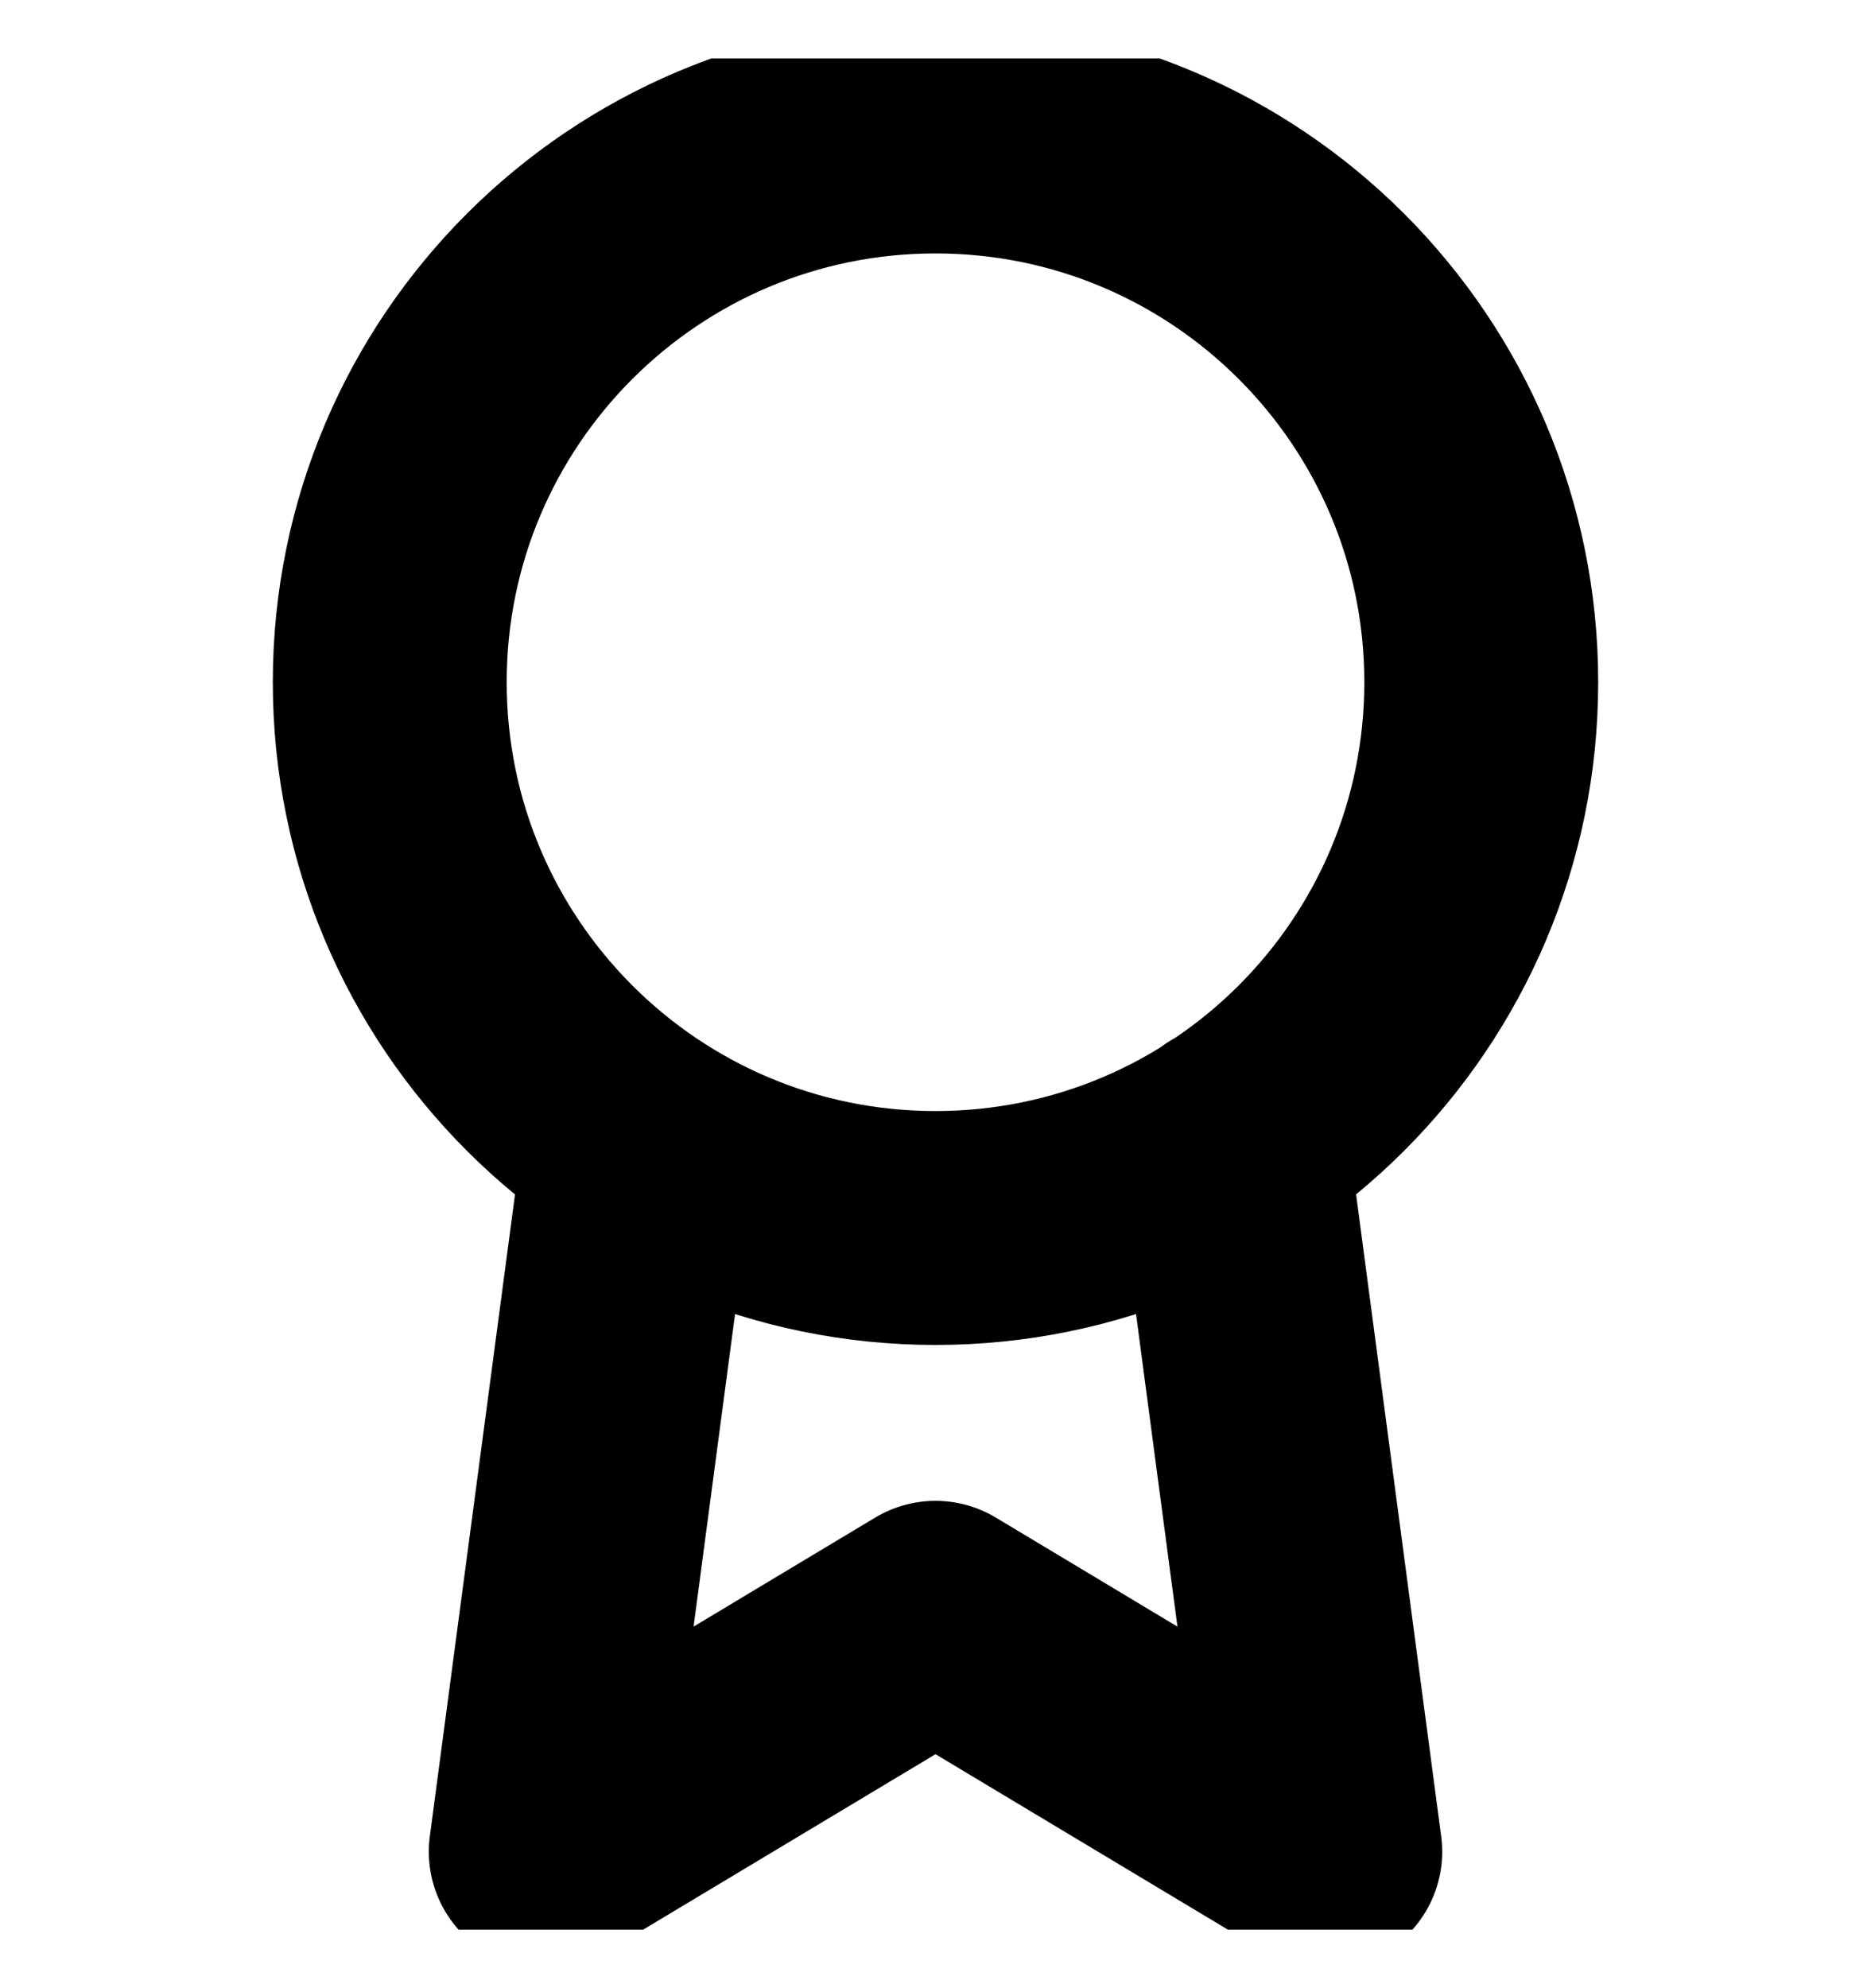 <svg width="16" height="17" viewBox="0 0 16 17" fill="none" xmlns="http://www.w3.org/2000/svg">
<g clip-path="url(#clip0_2056_332)">
<path d="M5.473 9.76L4.667 15.833L8 13.833L11.333 15.833L10.527 9.753M12.667 5.833C12.667 8.411 10.577 10.5 8 10.5C5.423 10.5 3.333 8.411 3.333 5.833C3.333 3.256 5.423 1.167 8 1.167C10.577 1.167 12.667 3.256 12.667 5.833Z" stroke="black" stroke-width="2" stroke-linecap="round" stroke-linejoin="round"/>
</g>
<defs>
<clipPath id="clip0_2056_332">
<rect width="16" height="16" fill="white" transform="translate(0 0.5)"/>
</clipPath>
</defs>
</svg>
